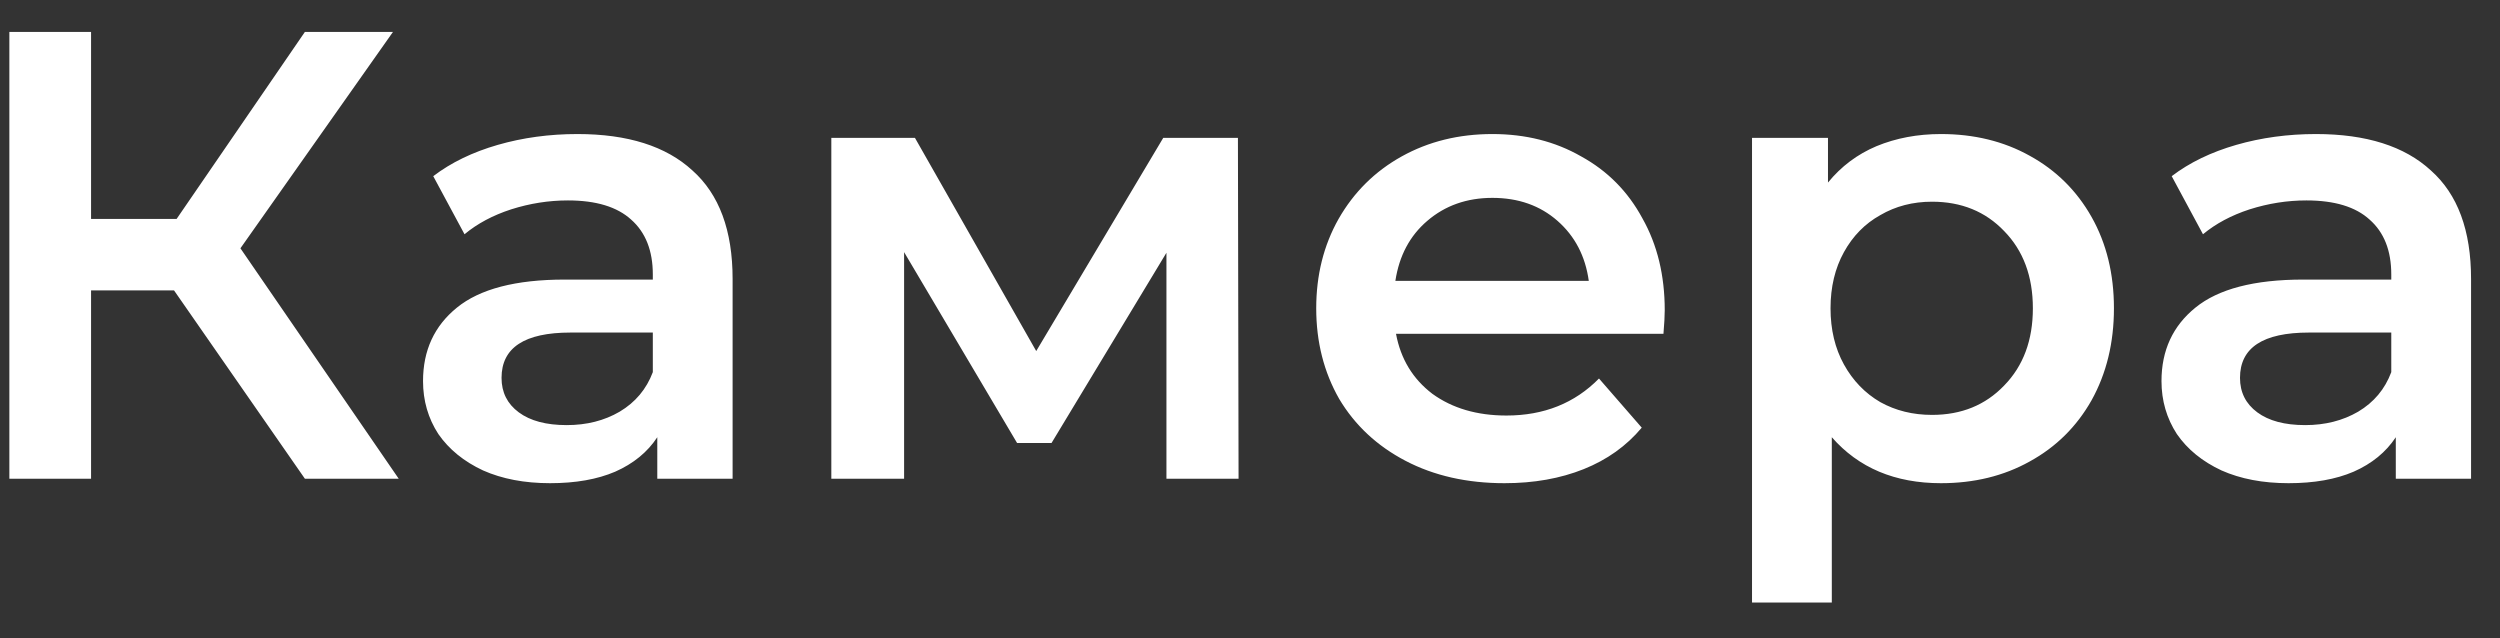 <?xml version="1.0" encoding="UTF-8"?> <svg xmlns="http://www.w3.org/2000/svg" width="47" height="12" viewBox="0 0 47 12" fill="none"><rect x="0" y="0" width="47" height="12" fill="#333333" stroke="none"/> <path d="M3.272 5.46H1.712V9H0.176V0.6H1.712V4.116H3.32L5.732 0.6H7.388L4.52 4.668L7.496 9H5.732L3.272 5.46ZM10.857 2.52C11.801 2.52 12.521 2.748 13.017 3.204C13.521 3.652 13.773 4.332 13.773 5.244V9H12.357V8.22C12.173 8.5 11.909 8.716 11.565 8.868C11.229 9.012 10.821 9.084 10.341 9.084C9.861 9.084 9.441 9.004 9.081 8.844C8.721 8.676 8.441 8.448 8.241 8.16C8.049 7.864 7.953 7.532 7.953 7.164C7.953 6.588 8.165 6.128 8.589 5.784C9.021 5.432 9.697 5.256 10.617 5.256H12.273V5.16C12.273 4.712 12.137 4.368 11.865 4.128C11.601 3.888 11.205 3.768 10.677 3.768C10.317 3.768 9.961 3.824 9.609 3.936C9.265 4.048 8.973 4.204 8.733 4.404L8.145 3.312C8.481 3.056 8.885 2.86 9.357 2.724C9.829 2.588 10.329 2.52 10.857 2.52ZM10.653 7.992C11.029 7.992 11.361 7.908 11.649 7.74C11.945 7.564 12.153 7.316 12.273 6.996V6.252H10.725C9.861 6.252 9.429 6.536 9.429 7.104C9.429 7.376 9.537 7.592 9.753 7.752C9.969 7.912 10.269 7.992 10.653 7.992ZM21.929 9V4.752L19.769 8.328H19.121L16.997 4.74V9H15.629V2.592H17.201L19.481 6.6L21.869 2.592H23.273L23.285 9H21.929ZM31.297 5.832C31.297 5.936 31.289 6.084 31.273 6.276H26.245C26.333 6.748 26.561 7.124 26.929 7.404C27.305 7.676 27.769 7.812 28.321 7.812C29.025 7.812 29.605 7.58 30.061 7.116L30.865 8.04C30.577 8.384 30.213 8.644 29.773 8.82C29.333 8.996 28.837 9.084 28.285 9.084C27.581 9.084 26.961 8.944 26.425 8.664C25.889 8.384 25.473 7.996 25.177 7.5C24.889 6.996 24.745 6.428 24.745 5.796C24.745 5.172 24.885 4.612 25.165 4.116C25.453 3.612 25.849 3.22 26.353 2.94C26.857 2.66 27.425 2.52 28.057 2.52C28.681 2.52 29.237 2.66 29.725 2.94C30.221 3.212 30.605 3.6 30.877 4.104C31.157 4.6 31.297 5.176 31.297 5.832ZM28.057 3.72C27.577 3.72 27.169 3.864 26.833 4.152C26.505 4.432 26.305 4.808 26.233 5.28H29.869C29.805 4.816 29.609 4.44 29.281 4.152C28.953 3.864 28.545 3.72 28.057 3.72ZM36.49 2.52C37.114 2.52 37.67 2.656 38.158 2.928C38.654 3.2 39.042 3.584 39.322 4.08C39.602 4.576 39.742 5.148 39.742 5.796C39.742 6.444 39.602 7.02 39.322 7.524C39.042 8.02 38.654 8.404 38.158 8.676C37.67 8.948 37.114 9.084 36.49 9.084C35.626 9.084 34.942 8.796 34.438 8.22V11.328H32.938V2.592H34.366V3.432C34.614 3.128 34.918 2.9 35.278 2.748C35.646 2.596 36.05 2.52 36.49 2.52ZM36.322 7.8C36.874 7.8 37.326 7.616 37.678 7.248C38.038 6.88 38.218 6.396 38.218 5.796C38.218 5.196 38.038 4.712 37.678 4.344C37.326 3.976 36.874 3.792 36.322 3.792C35.962 3.792 35.638 3.876 35.35 4.044C35.062 4.204 34.834 4.436 34.666 4.74C34.498 5.044 34.414 5.396 34.414 5.796C34.414 6.196 34.498 6.548 34.666 6.852C34.834 7.156 35.062 7.392 35.35 7.56C35.638 7.72 35.962 7.8 36.322 7.8ZM43.541 2.52C44.484 2.52 45.205 2.748 45.7 3.204C46.205 3.652 46.456 4.332 46.456 5.244V9H45.041V8.22C44.856 8.5 44.593 8.716 44.248 8.868C43.913 9.012 43.505 9.084 43.025 9.084C42.544 9.084 42.124 9.004 41.764 8.844C41.404 8.676 41.124 8.448 40.925 8.16C40.733 7.864 40.636 7.532 40.636 7.164C40.636 6.588 40.849 6.128 41.273 5.784C41.705 5.432 42.38 5.256 43.3 5.256H44.956V5.16C44.956 4.712 44.821 4.368 44.548 4.128C44.285 3.888 43.889 3.768 43.361 3.768C43.001 3.768 42.645 3.824 42.292 3.936C41.949 4.048 41.657 4.204 41.416 4.404L40.828 3.312C41.164 3.056 41.569 2.86 42.041 2.724C42.513 2.588 43.013 2.52 43.541 2.52ZM43.337 7.992C43.712 7.992 44.044 7.908 44.333 7.74C44.629 7.564 44.837 7.316 44.956 6.996V6.252H43.408C42.544 6.252 42.112 6.536 42.112 7.104C42.112 7.376 42.221 7.592 42.437 7.752C42.653 7.912 42.953 7.992 43.337 7.992Z" fill="white"></path> </svg> 